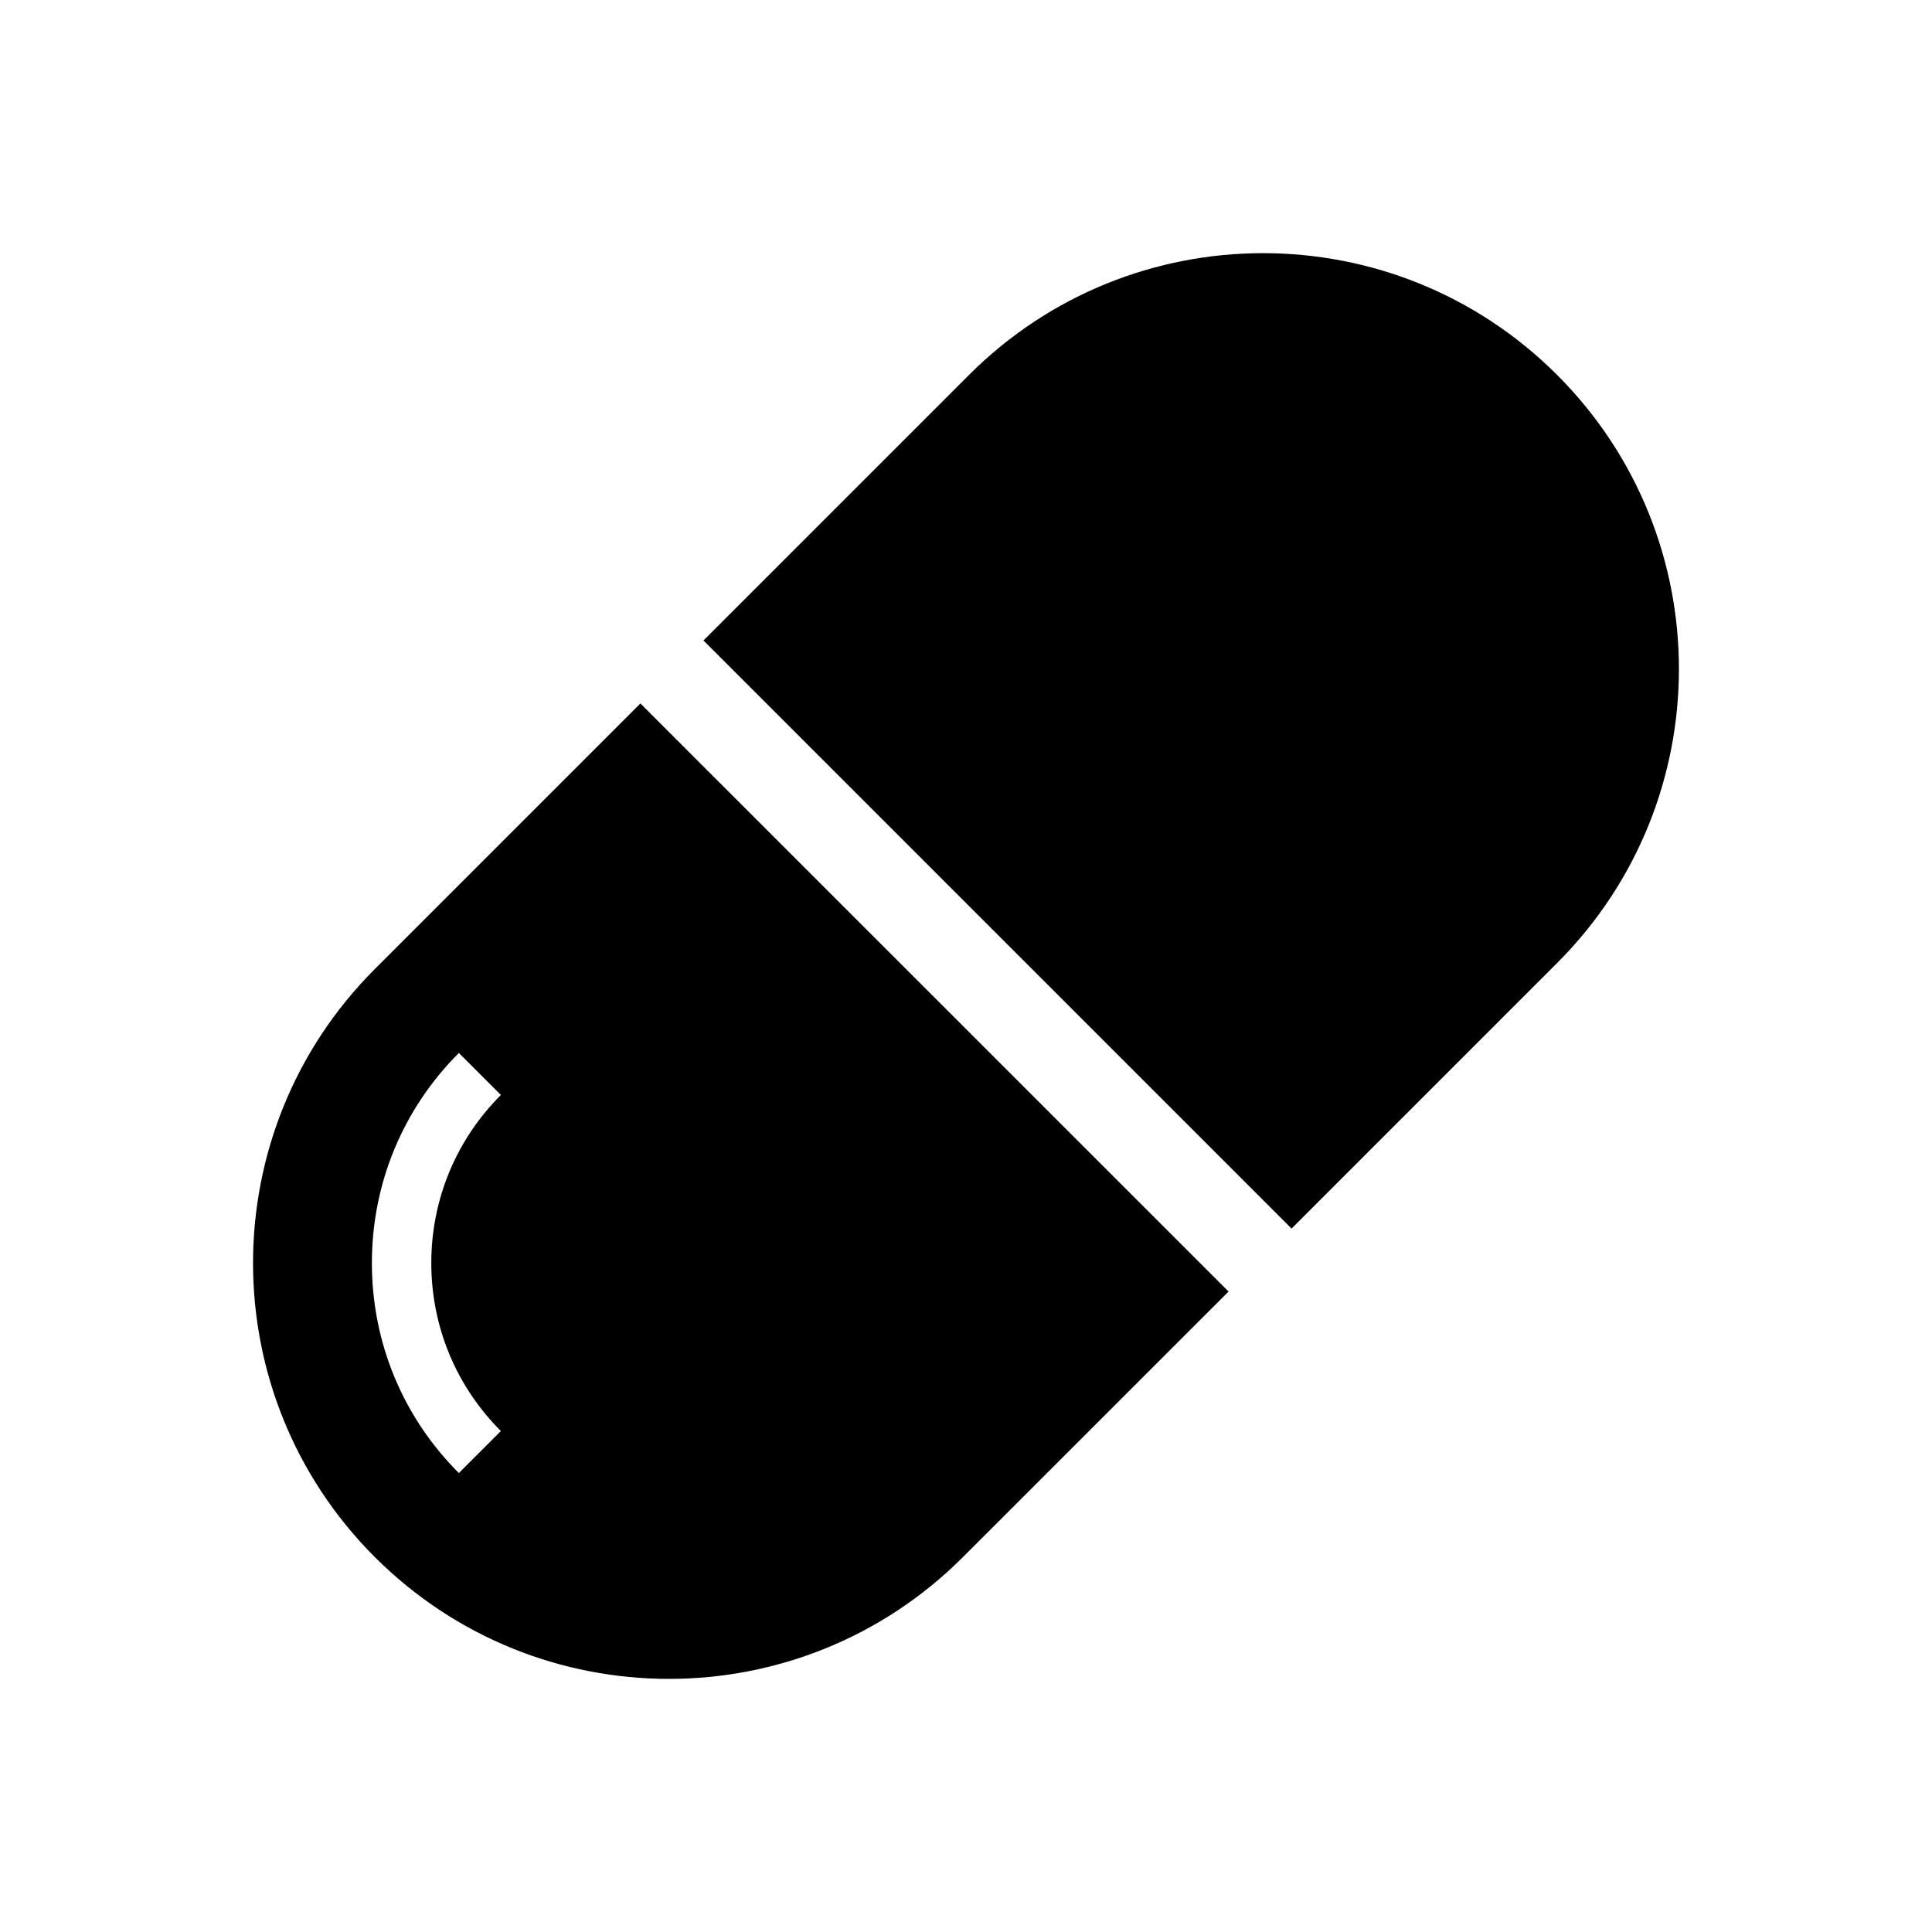 <?xml version="1.0" encoding="UTF-8"?>
<!-- Uploaded to: ICON Repo, www.iconrepo.com, Generator: ICON Repo Mixer Tools -->
<svg fill="#000000" width="800px" height="800px" version="1.1" viewBox="144 144 512 512" xmlns="http://www.w3.org/2000/svg">
 <g>
  <path d="m556.65 243.36c-43.027-43.027-112.82-43.027-155.85 0l-70.375 70.375 155.85 155.85 70.375-70.375c43.043-43.027 43.043-112.82 0-155.85z"/>
  <path d="m243.34 400.8c-43.043 43.027-43.043 112.84 0 155.85 21.523 21.504 49.723 32.273 77.934 32.273 28.215 0 56.41-10.77 77.934-32.293l70.375-70.359-155.87-155.85zm33.395 122.44-11.133 11.133c-14.859-14.848-23.047-34.621-23.047-55.656s8.188-40.809 23.051-55.672l11.133 11.133c-11.891 11.902-18.441 27.723-18.441 44.539s6.551 32.637 18.438 44.523z"/>
 </g>
</svg>